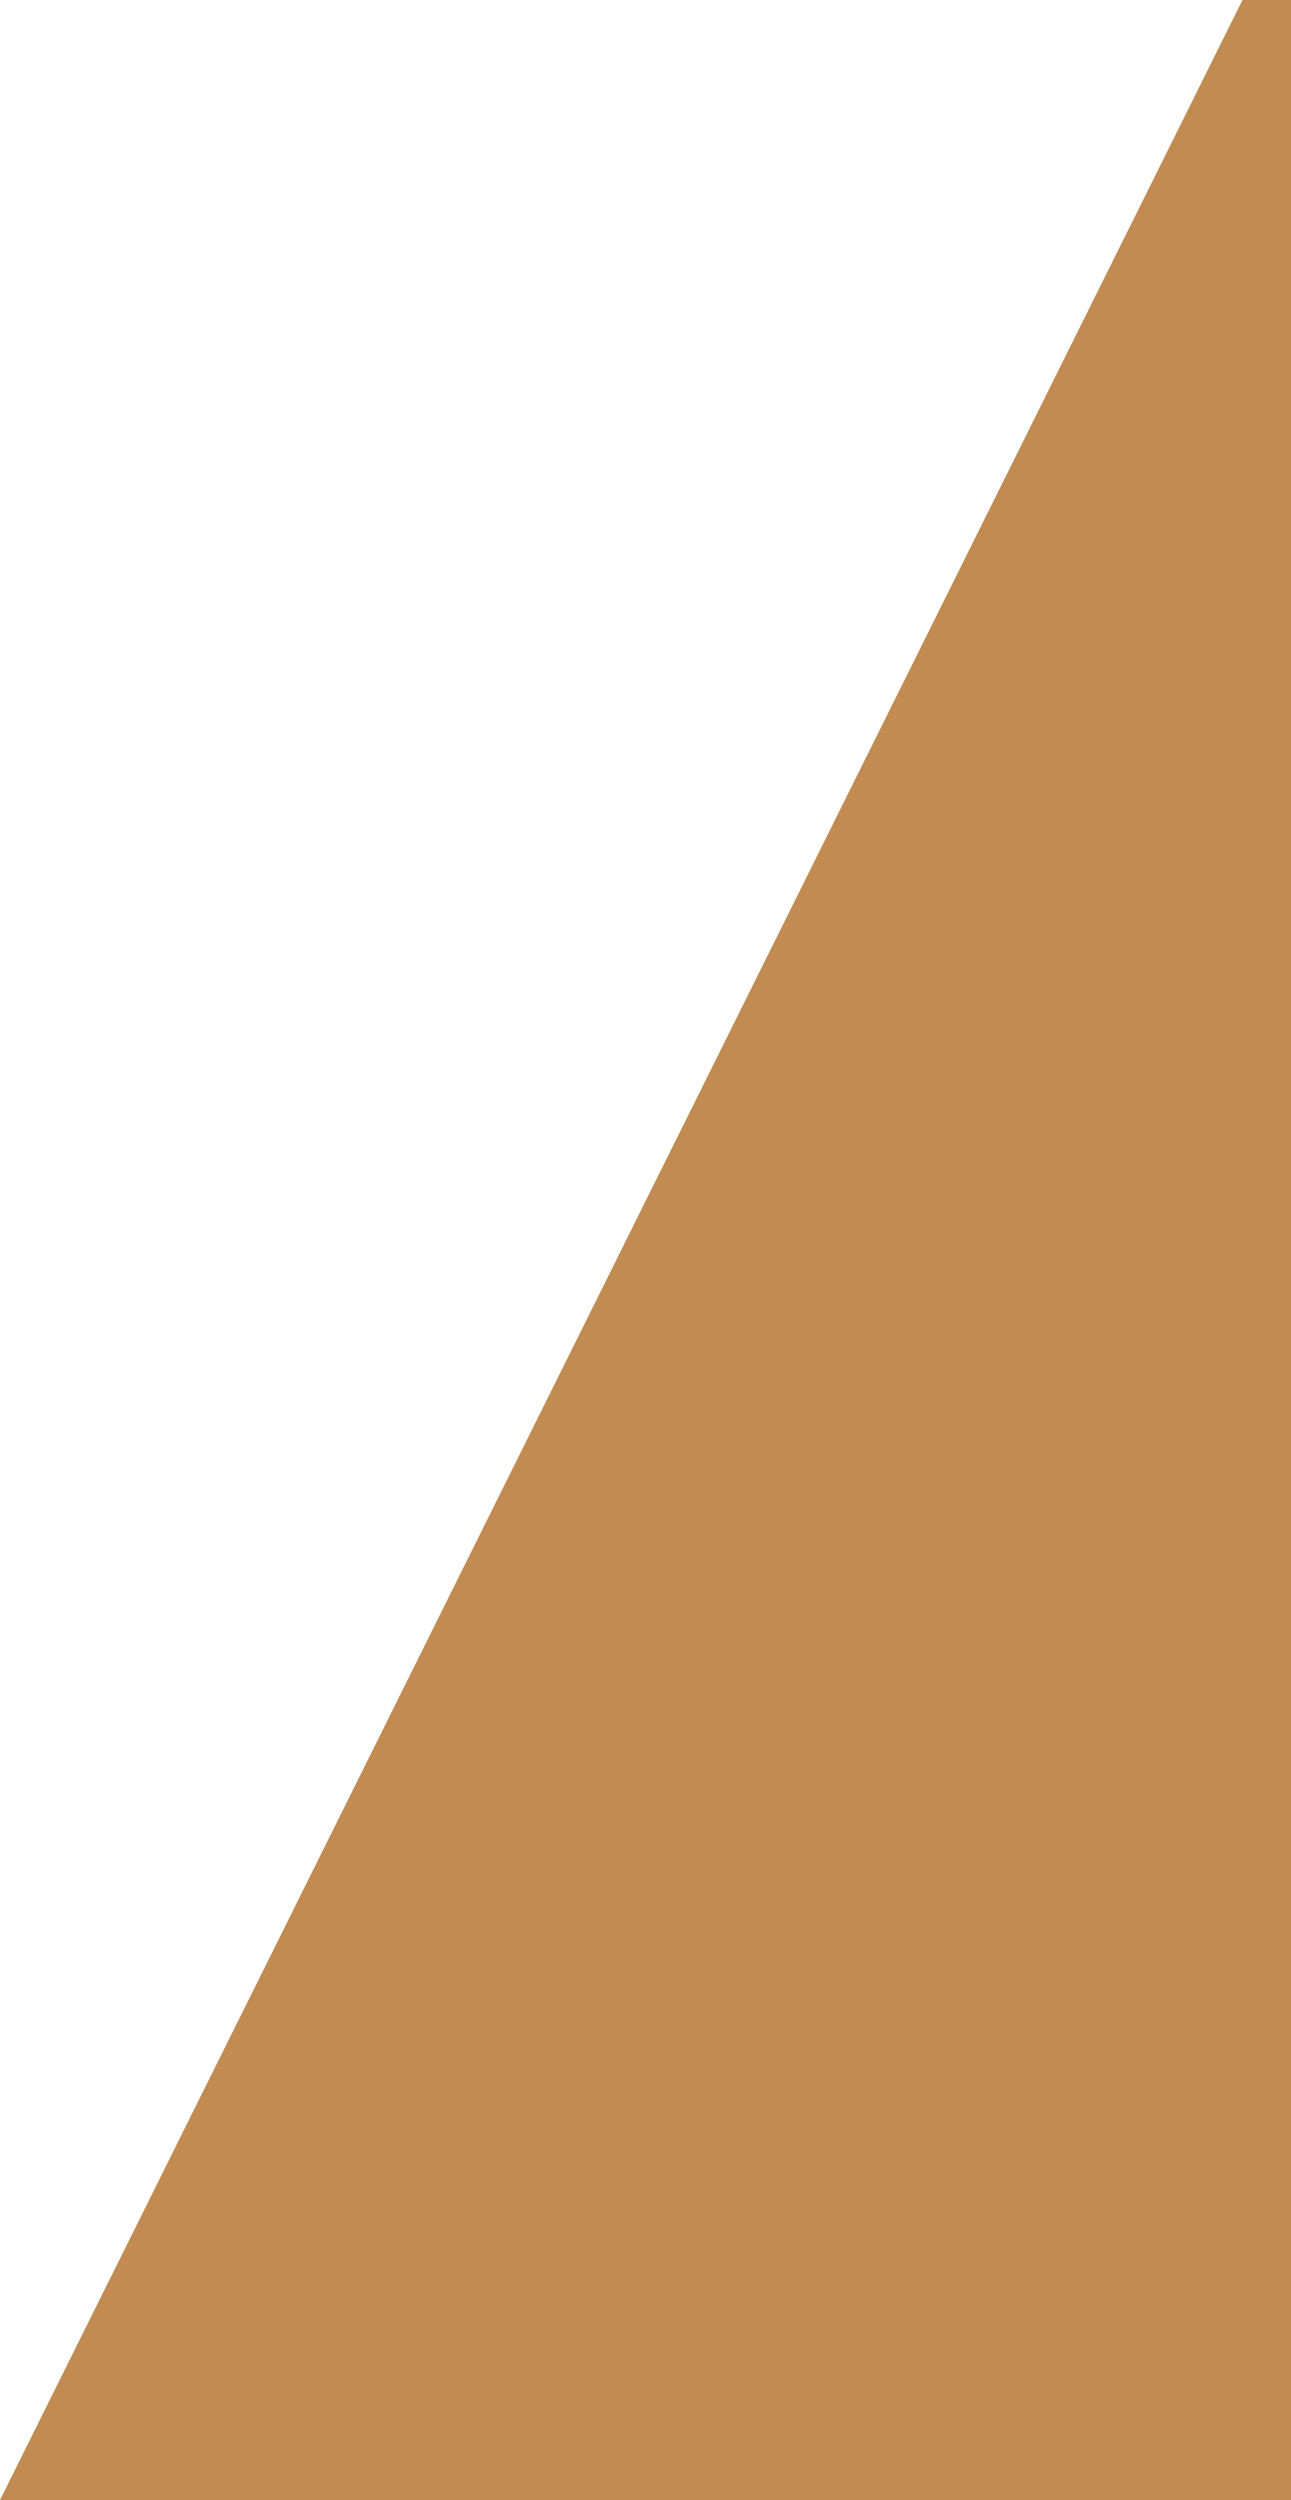 <?xml version="1.0" encoding="UTF-8"?>
<svg preserveAspectRatio="none" width="346px" height="670px" viewBox="0 0 346 670" version="1.1" xmlns="http://www.w3.org/2000/svg" xmlns:xlink="http://www.w3.org/1999/xlink">
    <!-- Generator: Sketch 64 (93537) - https://sketch.com -->
    <title>Combined Shape</title>
    <desc>Created with Sketch.</desc>
    <g id="Page-1" stroke="none" stroke-width="1" fill="none" fill-rule="evenodd">
        <path d="M0,670 L333,0 L346,0 L346,670 L0,670 Z" id="Combined-Shape" fill="#C18B52"></path>
    </g>
</svg>